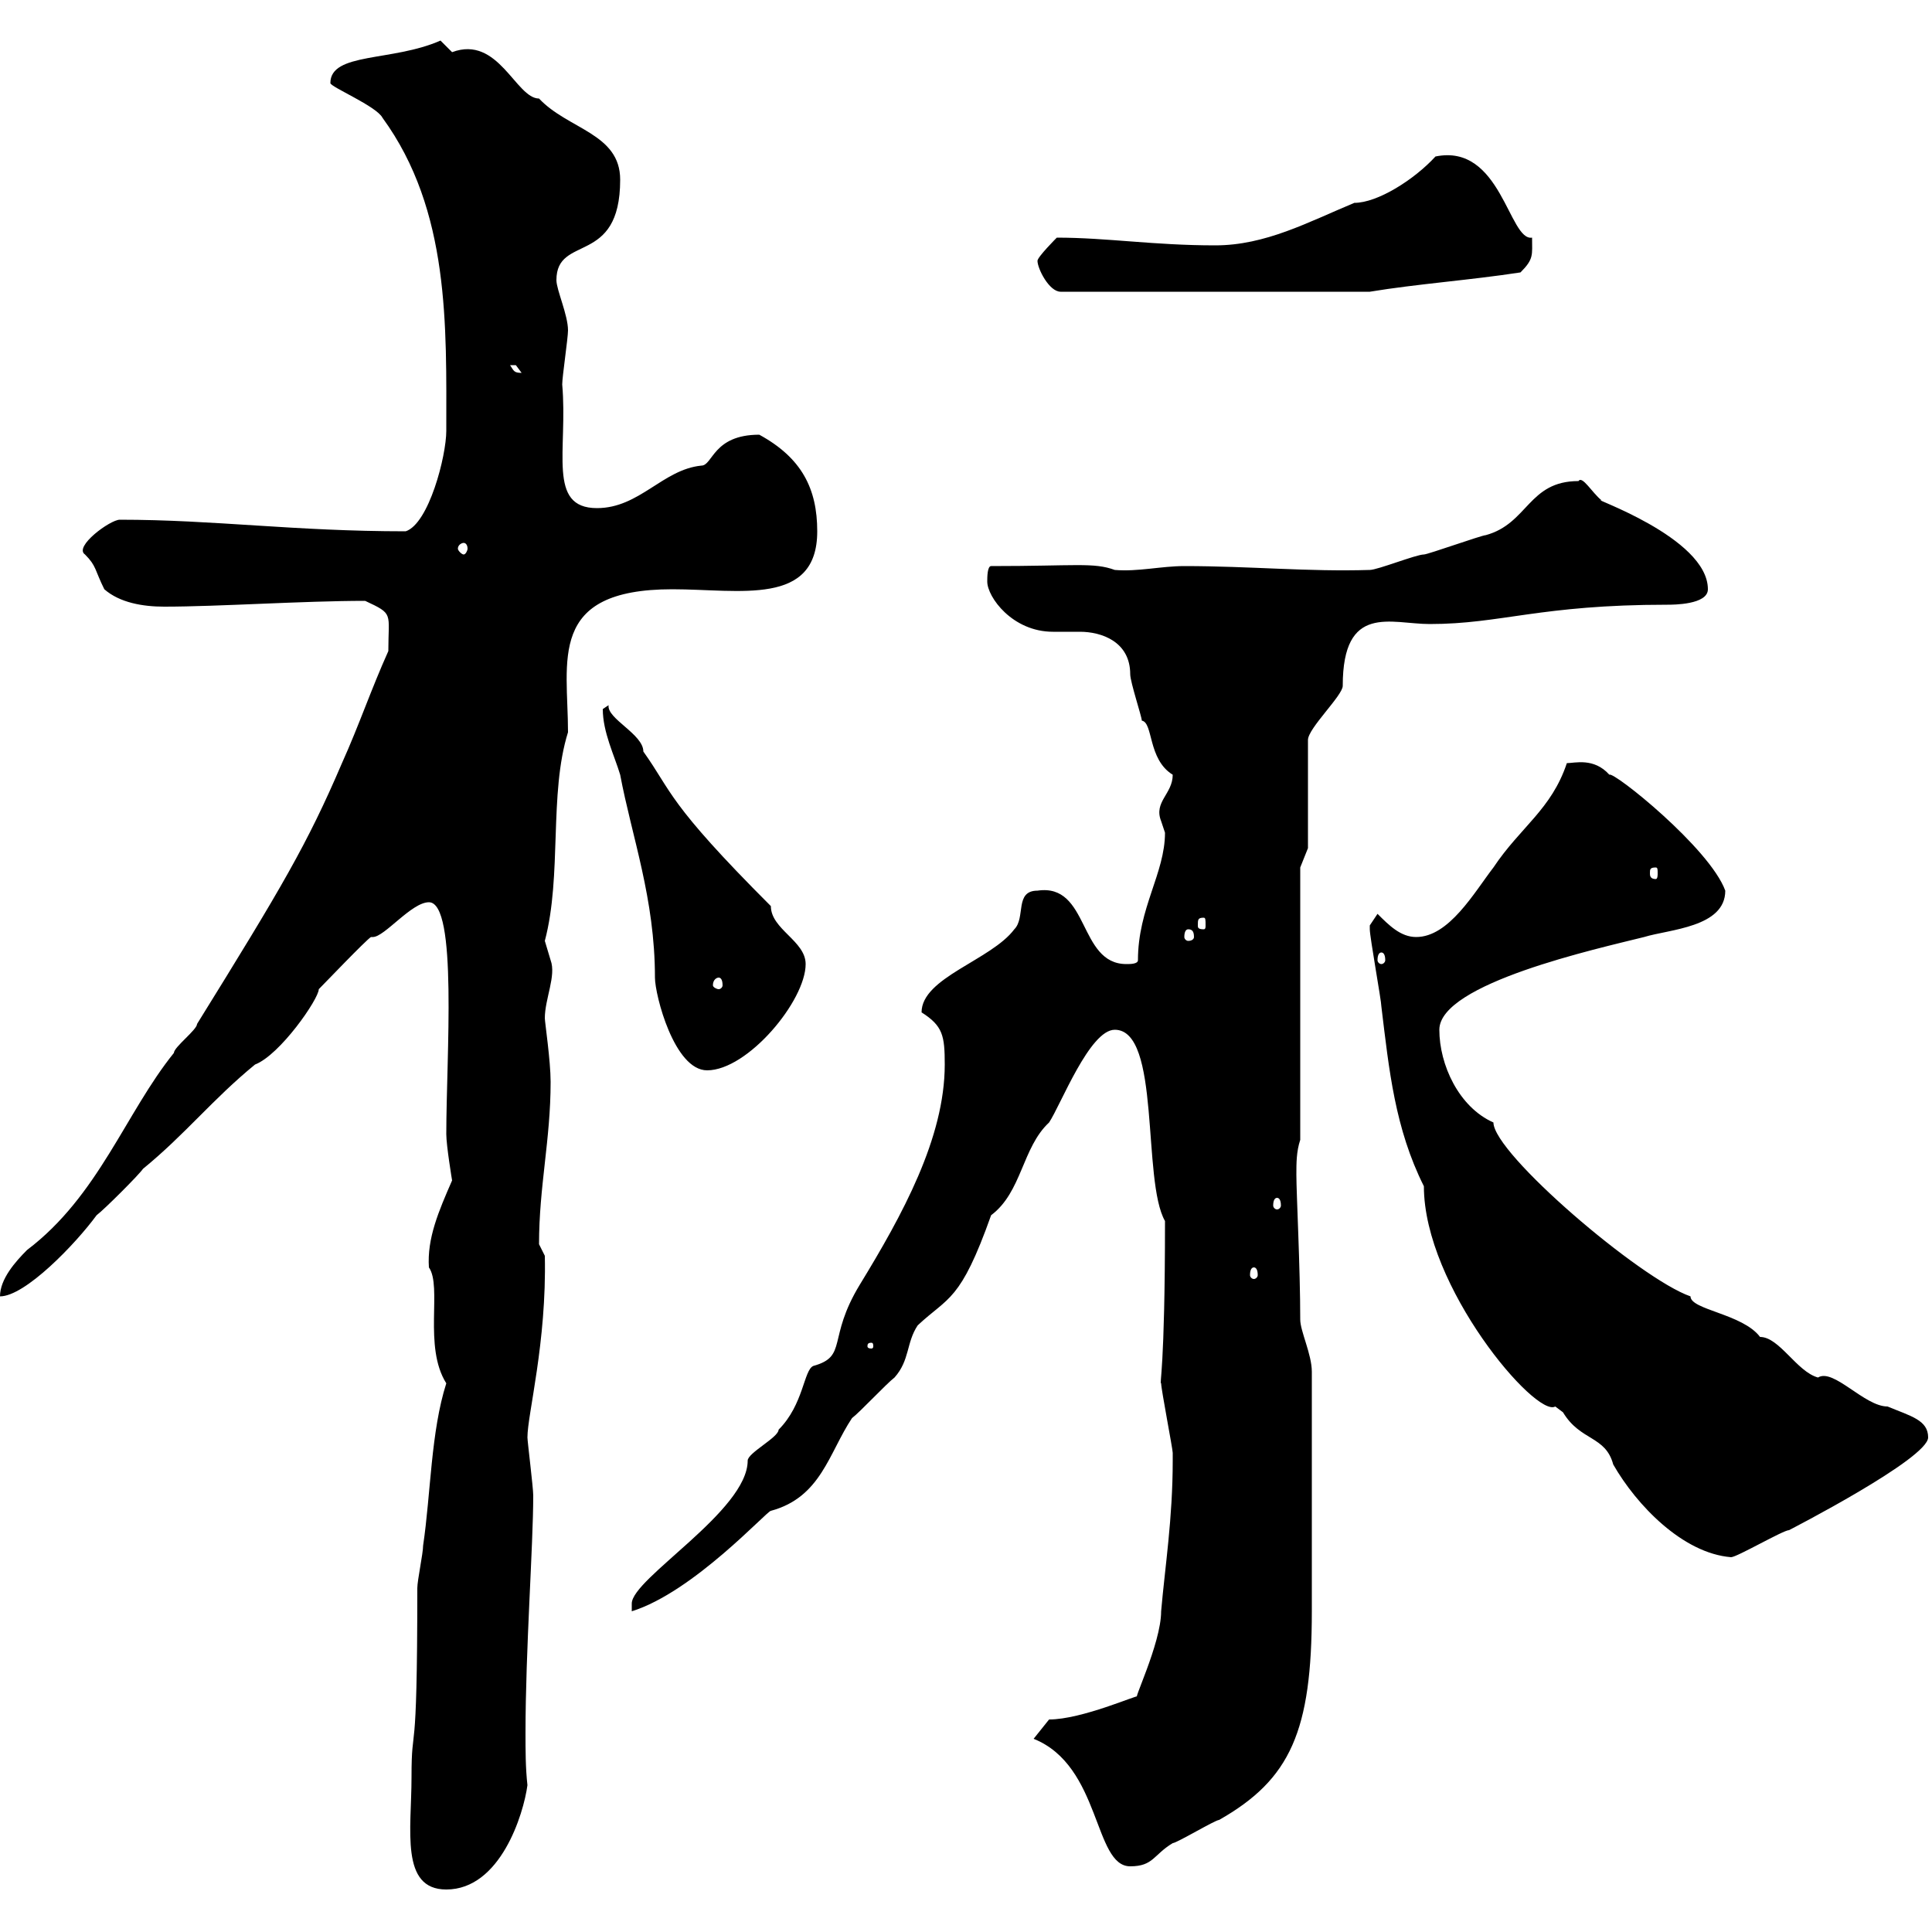 <svg xmlns="http://www.w3.org/2000/svg" xmlns:xlink="http://www.w3.org/1999/xlink" width="300" height="300"><path d="M63.90 276C63.90 284.10 62.10 293.40 69.30 293.40C77.70 293.40 81.30 281.70 81.90 277.20C81.60 274.50 81.60 271.80 81.60 269.10C81.60 256.20 82.80 240 82.80 232.20C82.80 231 81.90 223.80 81.90 223.20C81.90 219.60 84.90 208.50 84.60 195C84.60 195 83.70 193.20 83.70 193.20C83.70 184.20 85.50 177 85.50 168C85.50 164.70 84.60 158.70 84.60 158.10C84.60 155.10 86.40 151.50 85.50 149.10C85.50 149.10 84.60 146.10 84.60 146.10C87.30 135.90 85.20 123.30 88.20 113.70C88.20 102.60 84.90 91.50 104.40 91.50C114.90 91.50 126.90 94.20 126.90 82.50C126.90 75.90 124.50 71.10 117.90 67.50C110.70 67.50 110.70 72.30 108.90 72.30C102.90 72.90 99.30 78.90 92.70 78.90C84.90 78.90 88.20 69.90 87.30 59.70C87.30 58.50 88.20 52.50 88.20 51.30C88.20 48.90 86.40 45 86.40 43.50C86.40 36.30 96.30 41.40 96.30 27.90C96.30 20.70 88.20 20.10 83.70 15.30C80.10 15.30 77.40 5.40 70.20 8.10C70.20 8.10 68.40 6.30 68.40 6.30C60.90 9.60 51.30 8.10 51.30 12.90C51.30 13.50 58.50 16.50 59.40 18.30C69.90 32.70 69.30 50.70 69.30 66.90C69.30 70.80 66.60 81.30 63 82.50C45.60 82.50 33.30 80.70 18.60 80.70C17.10 80.70 11.40 84.90 13.20 86.10C15 87.90 14.70 88.50 16.20 91.50C18.60 93.60 22.20 94.20 25.50 94.20C33.90 94.20 47.10 93.30 56.70 93.30C61.20 95.40 60.30 95.10 60.30 101.10C57.60 107.10 55.80 112.50 53.10 118.50C47.70 131.10 43.80 137.70 30.60 159C30.60 159.90 27 162.60 27 163.50C19.50 172.80 15.30 185.70 4.20 194.10C2.40 195.90 0 198.60 0 201.30C3.90 201.30 11.70 193.20 15 188.70C16.20 187.80 21.60 182.40 22.20 181.50C28.80 176.10 33 170.70 39.60 165.30C43.50 163.80 49.50 155.10 49.50 153.60C50.40 152.70 56.70 146.10 57.60 145.50C57.60 145.50 57.90 145.50 57.90 145.50C59.70 145.50 63.90 140.10 66.60 140.10C71.10 140.10 69.30 164.10 69.30 176.10C69.30 177.90 70.20 183.30 70.20 183.30C68.10 188.10 66.30 192.30 66.60 196.80C68.70 199.80 65.70 209.10 69.30 214.80C66.90 222.30 66.90 231.90 65.70 240C65.70 241.20 64.80 245.40 64.80 246.60C64.80 275.40 63.90 266.70 63.90 276ZM160.50 270C171 274.20 169.80 289.80 175.50 289.80C179.10 289.80 179.10 288 182.10 286.20C182.70 286.20 188.70 282.60 189.30 282.60C200.40 276.30 203.70 268.80 203.70 250.20L203.70 213C203.70 210.30 201.90 206.70 201.90 204.90C201.90 196.80 201.30 185.40 201.30 182.40C201.30 180.60 201.30 178.80 201.90 177L201.90 134.70L203.10 131.70L203.10 114.90C203.10 113.10 208.50 108 208.50 106.50C208.50 93.60 216 96.90 222 96.90C233.10 96.90 239.10 93.90 258.90 93.90C259.80 93.90 265.20 93.90 265.20 91.50C265.20 83.40 246.30 77.10 248.70 77.70C247.20 76.50 245.70 73.80 245.10 74.70C237.30 74.70 237.30 81.30 230.70 83.10C230.10 83.10 221.70 86.10 221.10 86.10C219.90 86.10 213.90 88.50 212.70 88.50C203.10 88.80 194.10 87.90 183.90 87.90C180.30 87.90 176.70 88.80 173.10 88.50C169.80 87.30 167.10 87.90 153.90 87.90C153.30 87.90 153.30 89.70 153.30 90.30C153.30 92.70 157.20 98.10 163.50 98.10C164.70 98.10 166.20 98.10 167.70 98.10C171 98.10 175.50 99.60 175.50 104.70C175.50 105.90 177.30 111.30 177.30 111.90C179.10 112.20 178.20 117.90 182.10 120.30C182.10 123.30 179.10 124.50 180.30 127.50C180.30 127.50 180.90 129.30 180.90 129.30C180.90 135.60 176.70 141 176.70 149.10C176.70 149.70 175.50 149.70 174.90 149.70C167.40 149.70 169.20 137.10 161.10 138.30C157.50 138.30 159.30 142.50 157.50 144.30C153.90 149.10 143.10 151.80 143.10 157.20C146.40 159.30 146.70 160.80 146.70 165.30C146.70 176.70 140.10 188.70 133.50 199.50C128.40 207.90 131.70 210.60 126.30 212.10C124.80 212.70 124.80 218.10 120.90 222C120.90 223.20 116.10 225.60 116.10 226.80C116.10 234.60 98.10 245.10 98.10 249C98.10 249 98.10 250.20 98.10 250.20C107.70 247.20 119.10 234.60 119.70 234.60C127.50 232.50 128.70 225.60 132.30 220.20C133.50 219.30 137.70 214.80 138.90 213.90C141.30 211.20 140.70 208.50 142.50 205.80C147.30 201.30 149.10 202.20 153.90 188.70C158.70 185.10 158.70 178.20 162.90 174.30C164.70 171.60 169.20 159.90 173.10 159.90C180.30 159.90 177.30 183.30 180.90 189.60C180.90 213 180 214.80 180.30 214.80C180.30 215.70 182.10 225 182.10 225.60C182.10 226.80 182.10 226.80 182.10 226.80C182.10 235.80 180.90 243.30 180.30 250.20C180.30 255.30 175.50 264.90 176.70 263.40C176.70 263.10 168 267 162.90 267ZM212.70 143.70C212.70 144.30 212.70 144.30 212.70 144.30C212.70 145.50 214.50 155.40 214.50 156.30C215.70 166.20 216.60 175.20 221.10 184.20C221.10 199.80 238.50 220.20 241.50 218.40C241.50 218.40 242.70 219.30 242.70 219.30C245.40 223.80 249.30 222.90 250.50 227.40C254.10 233.70 261.30 241.20 268.80 241.80C269.70 241.80 276.90 237.60 277.80 237.60C277.80 237.60 299.40 226.50 299.40 223.20C299.40 220.50 296.70 219.90 293.10 218.40C289.50 218.40 284.70 212.40 282.30 213.90C279 213 276.30 207.60 273.30 207.60C270.60 204 262.50 203.40 262.50 201.30C254.70 198.60 231.90 179.10 231.90 174.30C226.50 171.90 223.50 165.30 223.50 159.90C223.50 152.70 248.10 147.30 255.30 145.50C259.20 144.30 267.90 144 267.90 138.30C265.50 131.70 250.50 119.70 249.90 120.30C247.50 117.60 244.50 118.50 243.30 118.50C240.90 125.70 236.10 128.40 231.90 134.70C228.90 138.60 225 145.50 219.90 145.50C217.50 145.50 215.70 143.70 213.90 141.90C213.90 141.90 212.70 143.70 212.70 143.70ZM135.30 208.50C135.60 208.50 135.60 208.80 135.60 209.10C135.60 209.10 135.60 209.40 135.30 209.40C134.70 209.40 134.70 209.10 134.70 209.10C134.70 208.80 134.70 208.50 135.30 208.50ZM194.70 196.80C195 196.80 195.30 197.10 195.30 198C195.30 198.30 195 198.60 194.70 198.60C194.40 198.60 194.10 198.30 194.10 198C194.10 197.10 194.40 196.80 194.70 196.80ZM198.30 186C198.60 186 198.90 186.30 198.90 187.20C198.90 187.50 198.60 187.80 198.30 187.80C198 187.80 197.70 187.50 197.70 187.20C197.70 186.30 198 186 198.30 186ZM93.60 110.10C93.60 113.70 95.40 117.30 96.30 120.30C98.10 129.90 101.70 139.50 101.70 151.80C101.70 154.50 104.70 166.20 109.80 166.20C116.10 166.20 125.10 155.40 125.10 149.70C125.10 146.10 119.70 144.30 119.70 140.70C103.50 124.50 104.40 123 99.90 116.70C99.90 114 94.20 111.60 94.50 109.50C94.50 109.50 93.60 110.10 93.60 110.10ZM111.60 151.80C111.90 151.80 112.20 152.10 112.20 153C112.20 153.30 111.90 153.60 111.60 153.60C111.30 153.60 110.70 153.30 110.70 153C110.70 152.10 111.30 151.80 111.60 151.80ZM214.50 147.90C214.80 147.90 215.10 148.20 215.10 149.10C215.10 149.40 214.80 149.70 214.50 149.70C214.20 149.70 213.90 149.40 213.90 149.10C213.90 148.20 214.20 147.90 214.50 147.90ZM184.50 144.30C185.10 144.30 185.40 144.60 185.40 145.50C185.40 145.80 185.10 146.10 184.50 146.10C184.20 146.10 183.90 145.80 183.90 145.50C183.90 144.60 184.20 144.30 184.50 144.30ZM186.90 142.50C187.20 142.50 187.20 142.80 187.20 143.70C187.20 144 187.20 144.30 186.90 144.30C186 144.30 186 144 186 143.70C186 142.80 186 142.50 186.90 142.50ZM257.10 134.70C257.40 134.70 257.40 135 257.40 135.60C257.40 135.90 257.40 136.50 257.10 136.50C256.20 136.50 256.20 135.90 256.20 135.60C256.20 135 256.20 134.70 257.10 134.70ZM72 84.30C72.30 84.30 72.60 84.60 72.60 85.20C72.60 85.50 72.30 86.10 72 86.10C71.70 86.10 71.10 85.50 71.10 85.20C71.10 84.60 71.70 84.30 72 84.30ZM79.20 56.70C79.20 56.70 79.20 56.70 80.10 56.70C80.10 56.70 81 57.90 81 57.90C79.80 57.90 79.80 57.60 79.20 56.70ZM161.10 40.50C161.10 41.70 162.90 45.30 164.70 45.30L212.70 45.30C219.90 44.10 228.30 43.50 236.10 42.30C238.20 40.20 237.90 39.60 237.90 36.90C234.30 37.50 233.10 22.20 222.90 24.30C219.60 27.90 213.90 31.50 210.30 31.50C203.10 34.50 196.50 38.10 188.70 38.10C179.10 38.10 171.90 36.90 164.10 36.90C164.10 36.90 161.10 39.90 161.10 40.50Z"/></svg>